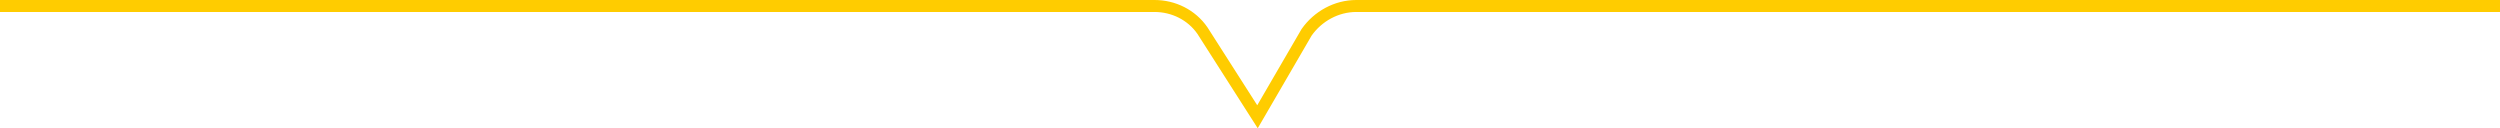 <?xml version="1.0" encoding="UTF-8"?>
<svg id="Layer_1" xmlns="http://www.w3.org/2000/svg" version="1.1" viewBox="0 0 417.5 21.4">
  <!-- Generator: Adobe Illustrator 29.6.0, SVG Export Plug-In . SVG Version: 2.1.1 Build 207)  -->
  <defs>
    <style>
      .st0 {
        fill: none;
        stroke: #fc0;
        stroke-miterlimit: 10;
        stroke-width: 2px;
      }
    </style>
  </defs>
  <path class="st0" d="M0,1h192.8c3.2,0,6.2,1.5,8,4.1l9.2,14.4,8.2-14.1c1.9-2.7,5-4.4,8.3-4.4h191"/>
</svg>